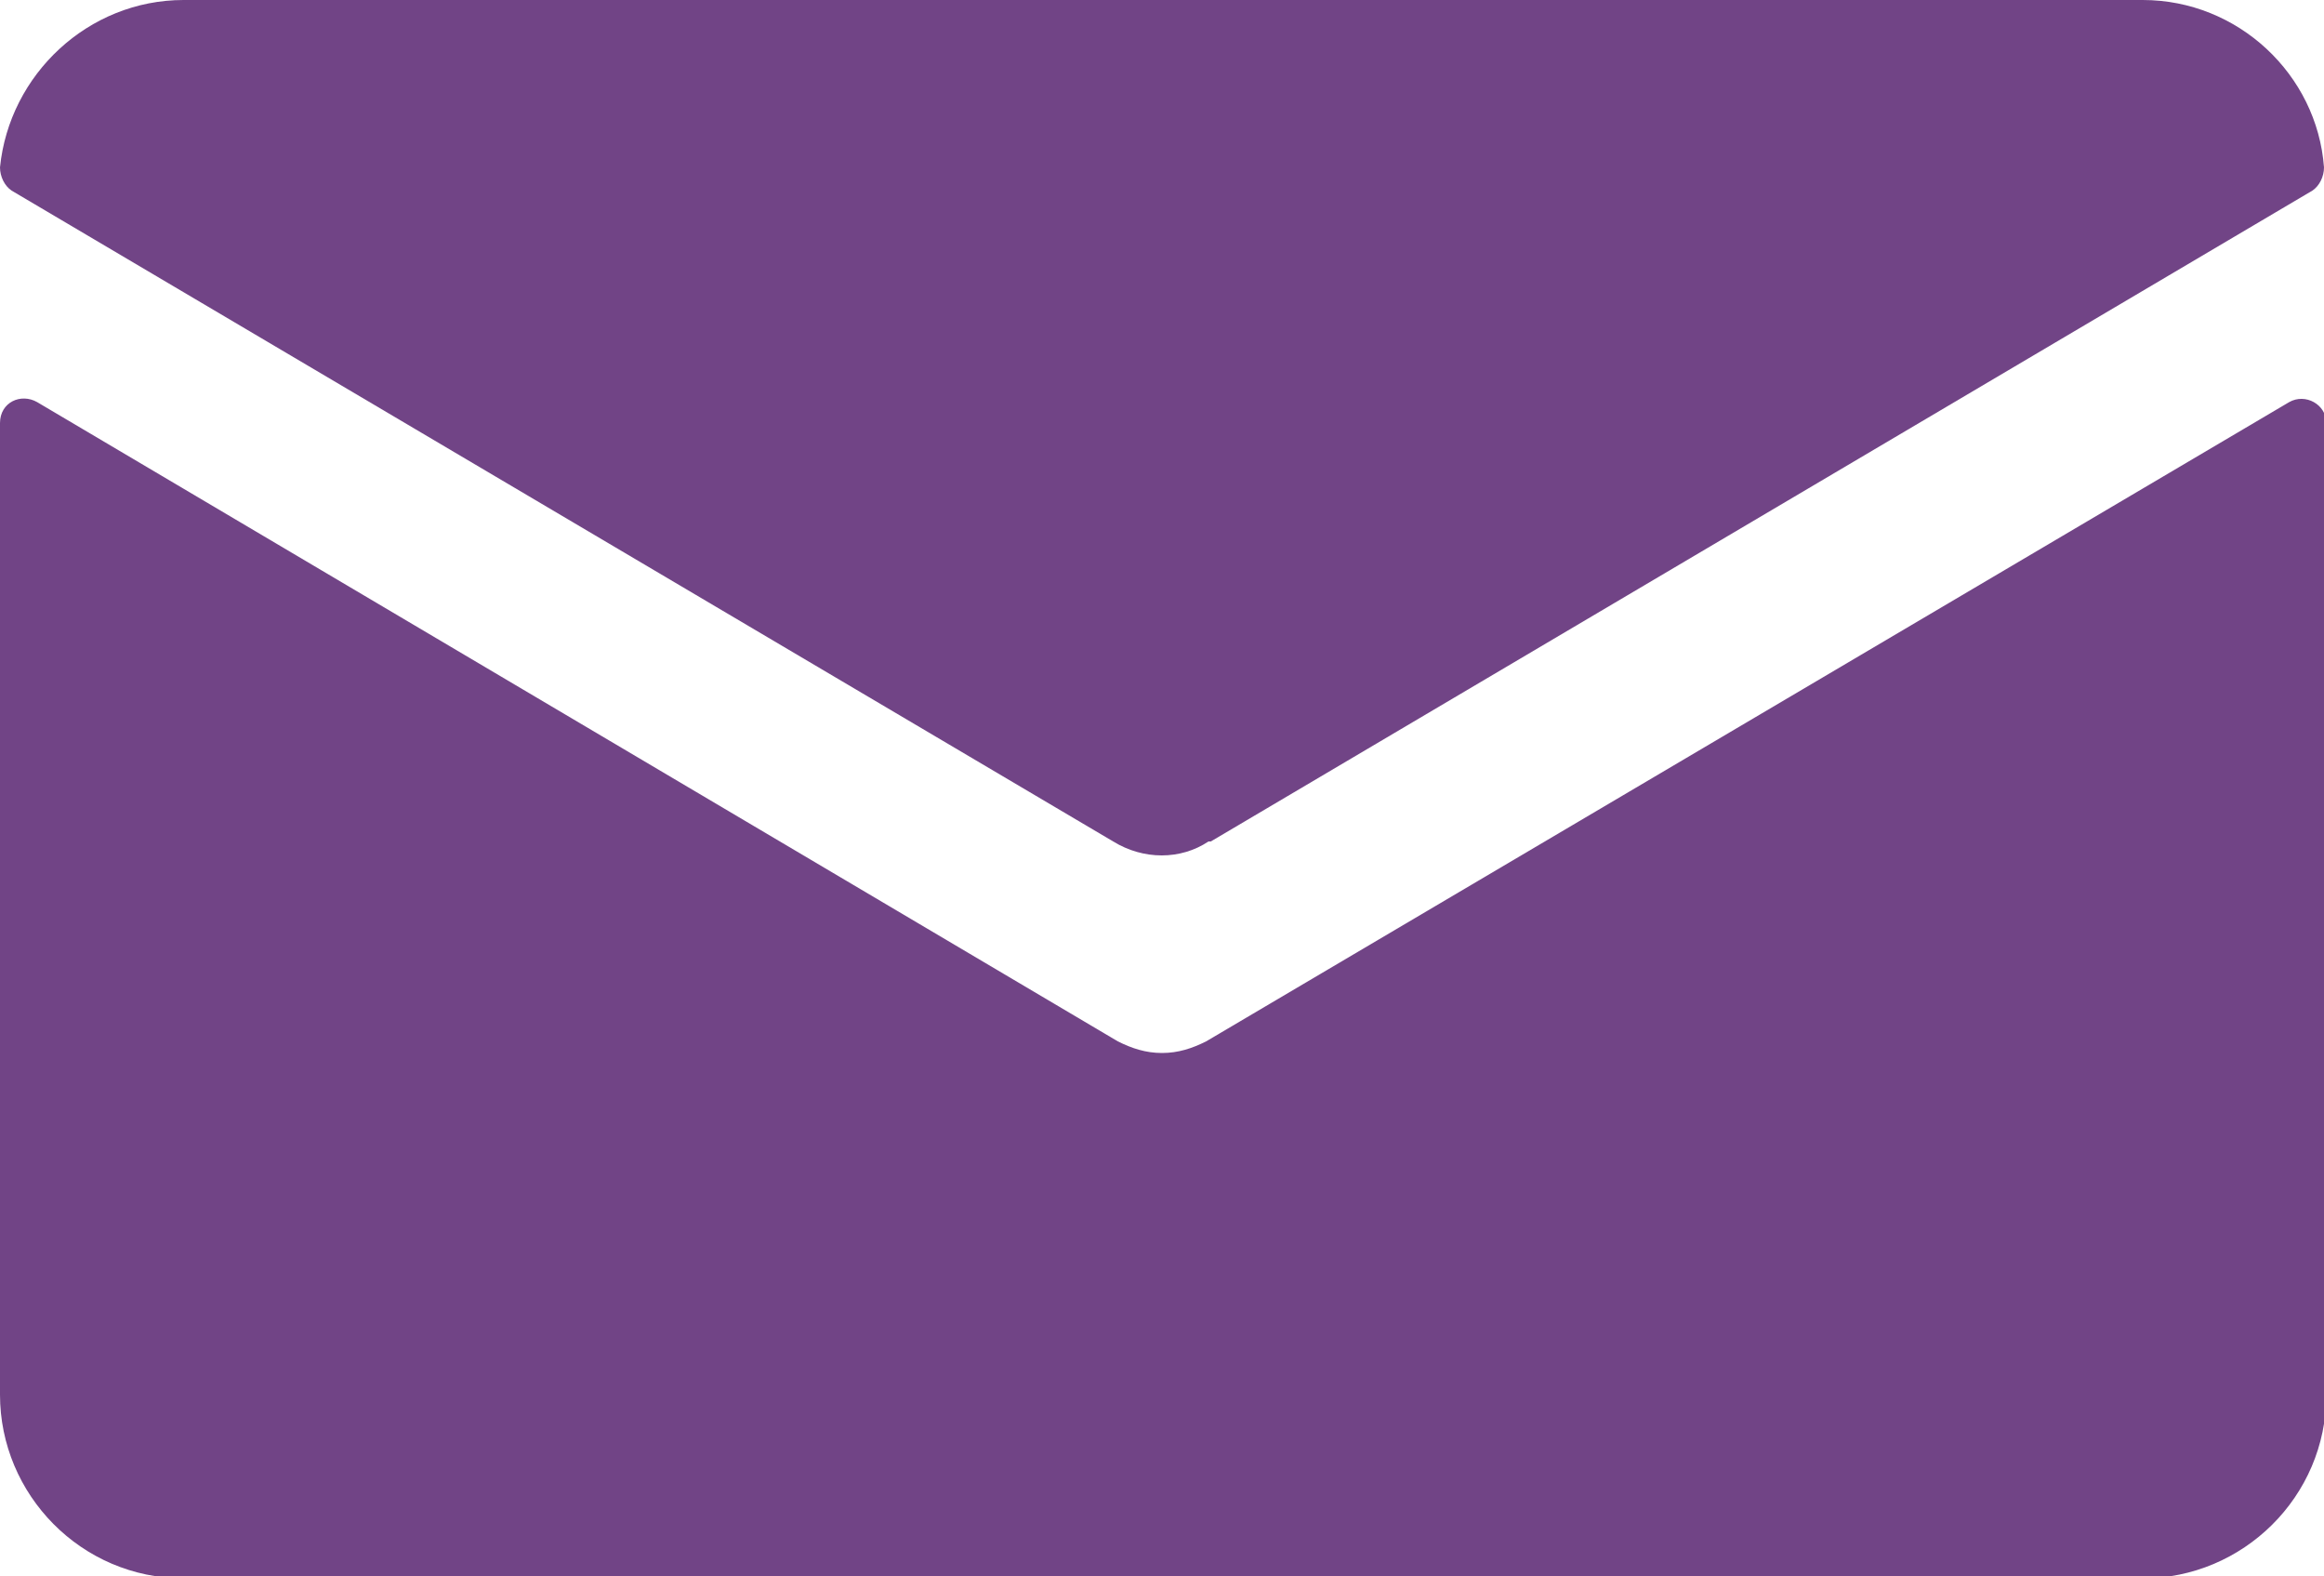 <?xml version="1.0" encoding="UTF-8"?>
<svg id="Layer_1" data-name="Layer 1" xmlns="http://www.w3.org/2000/svg" version="1.1" viewBox="0 0 100 67.8">
  <defs>
    <style>
      .cls-1 {
        fill: #714486;
        stroke-width: 0px;
      }
    </style>
  </defs>
  <g id="_6" data-name="6">
    <path class="cls-1" d="M51.9,44.8c-.6.3-1.2.5-1.9.5s-1.3-.2-1.9-.5L1.6,17.3c-.7-.4-1.6,0-1.6.9v41.8c0,4.3,3.5,7.9,7.9,7.9h84.3c4.3,0,7.9-3.5,7.9-7.9V18.2c0-.8-.9-1.3-1.6-.9l-46.6,27.5Z"/>
    <path class="cls-1" d="M52.1,36.2l47.4-28c.3-.2.5-.6.5-1-.3-4-3.7-7.2-7.8-7.2H7.9C3.8,0,.4,3.2,0,7.2c0,.4.2.8.5,1l47.4,28c1.3.8,2.9.8,4.1,0Z"/>
  </g>
</svg>